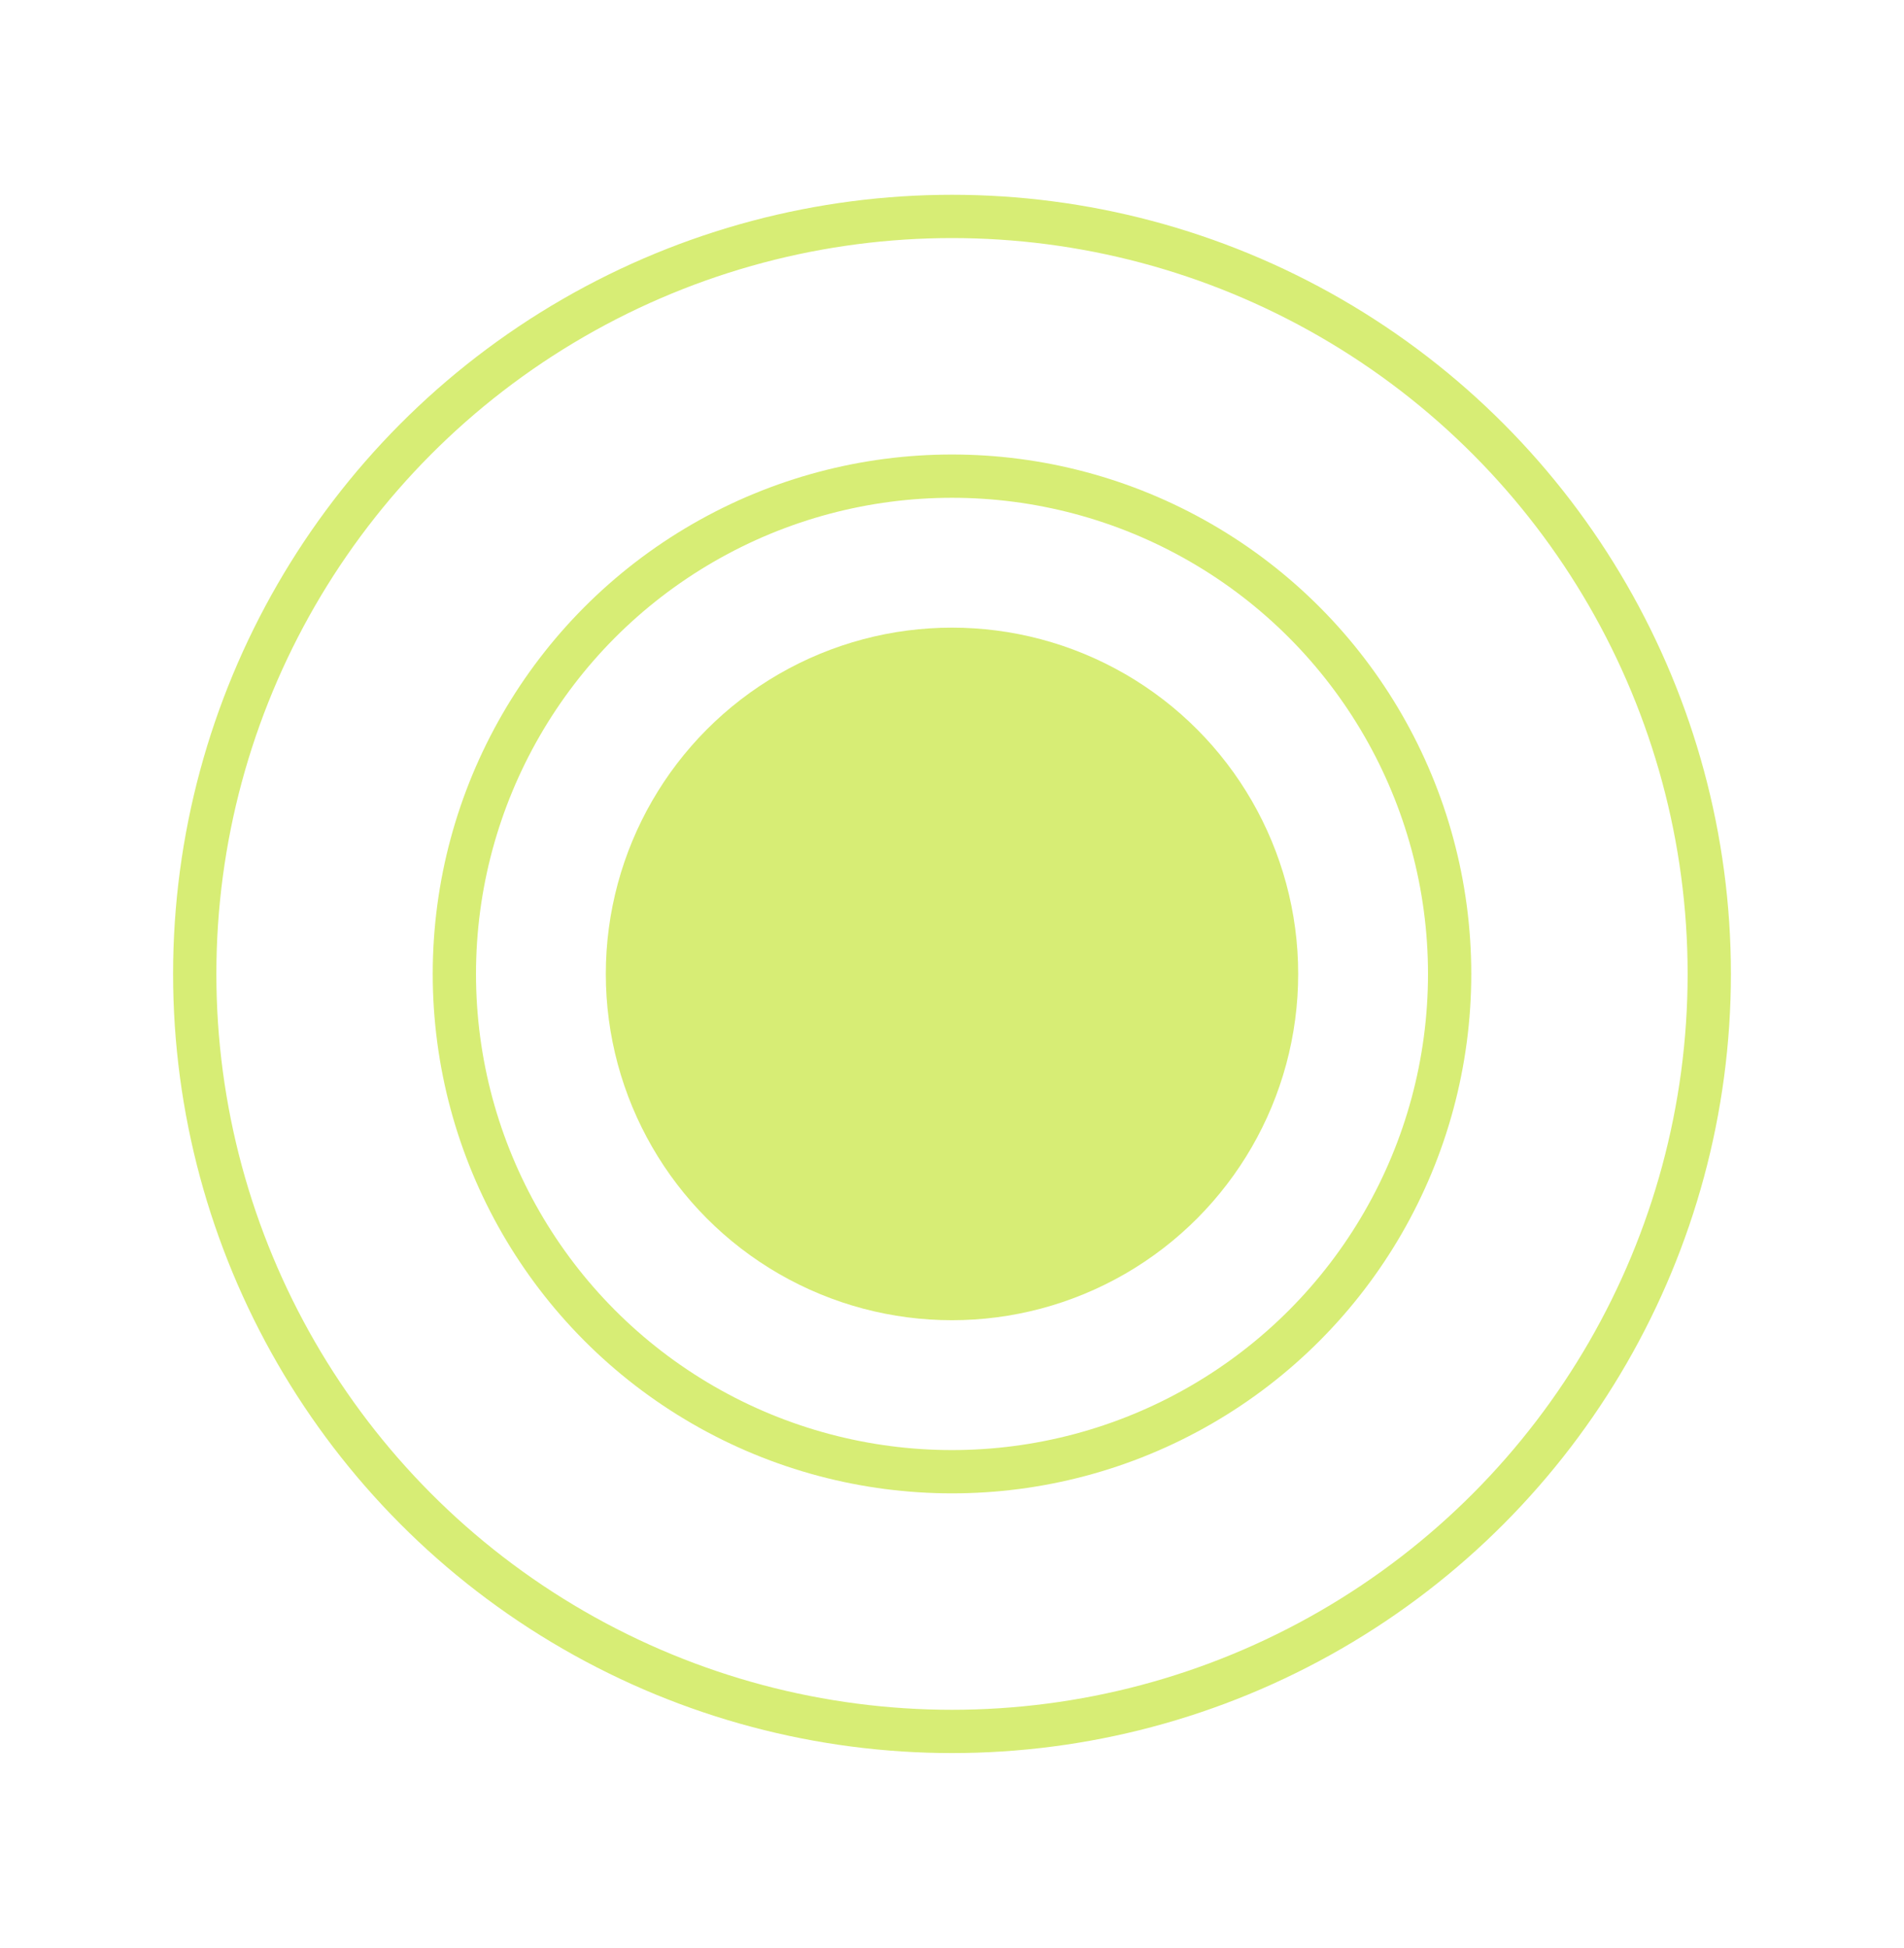 <svg width="44" height="45" viewBox="0 0 44 45" fill="none" xmlns="http://www.w3.org/2000/svg">
<g filter="url(#filter0_f_2011_3327)">
<circle cx="22" cy="22.5" r="18" fill="white"/>
<circle cx="22" cy="22.5" r="17.5" stroke="#D7ED75"/>
</g>
<circle cx="22" cy="22.5" r="11.5" fill="white" stroke="#D7ED75"/>
<circle cx="22" cy="22.5" r="8" fill="#D7ED75"/>
<defs>
<filter id="filter0_f_2011_3327" x="0" y="0.5" width="44" height="44" filterUnits="userSpaceOnUse" color-interpolation-filters="sRGB">
<feFlood flood-opacity="0" result="BackgroundImageFix"/>
<feBlend mode="normal" in="SourceGraphic" in2="BackgroundImageFix" result="shape"/>
<feGaussianBlur stdDeviation="2" result="effect1_foregroundBlur_2011_3327"/>
</filter>
</defs>
</svg>
